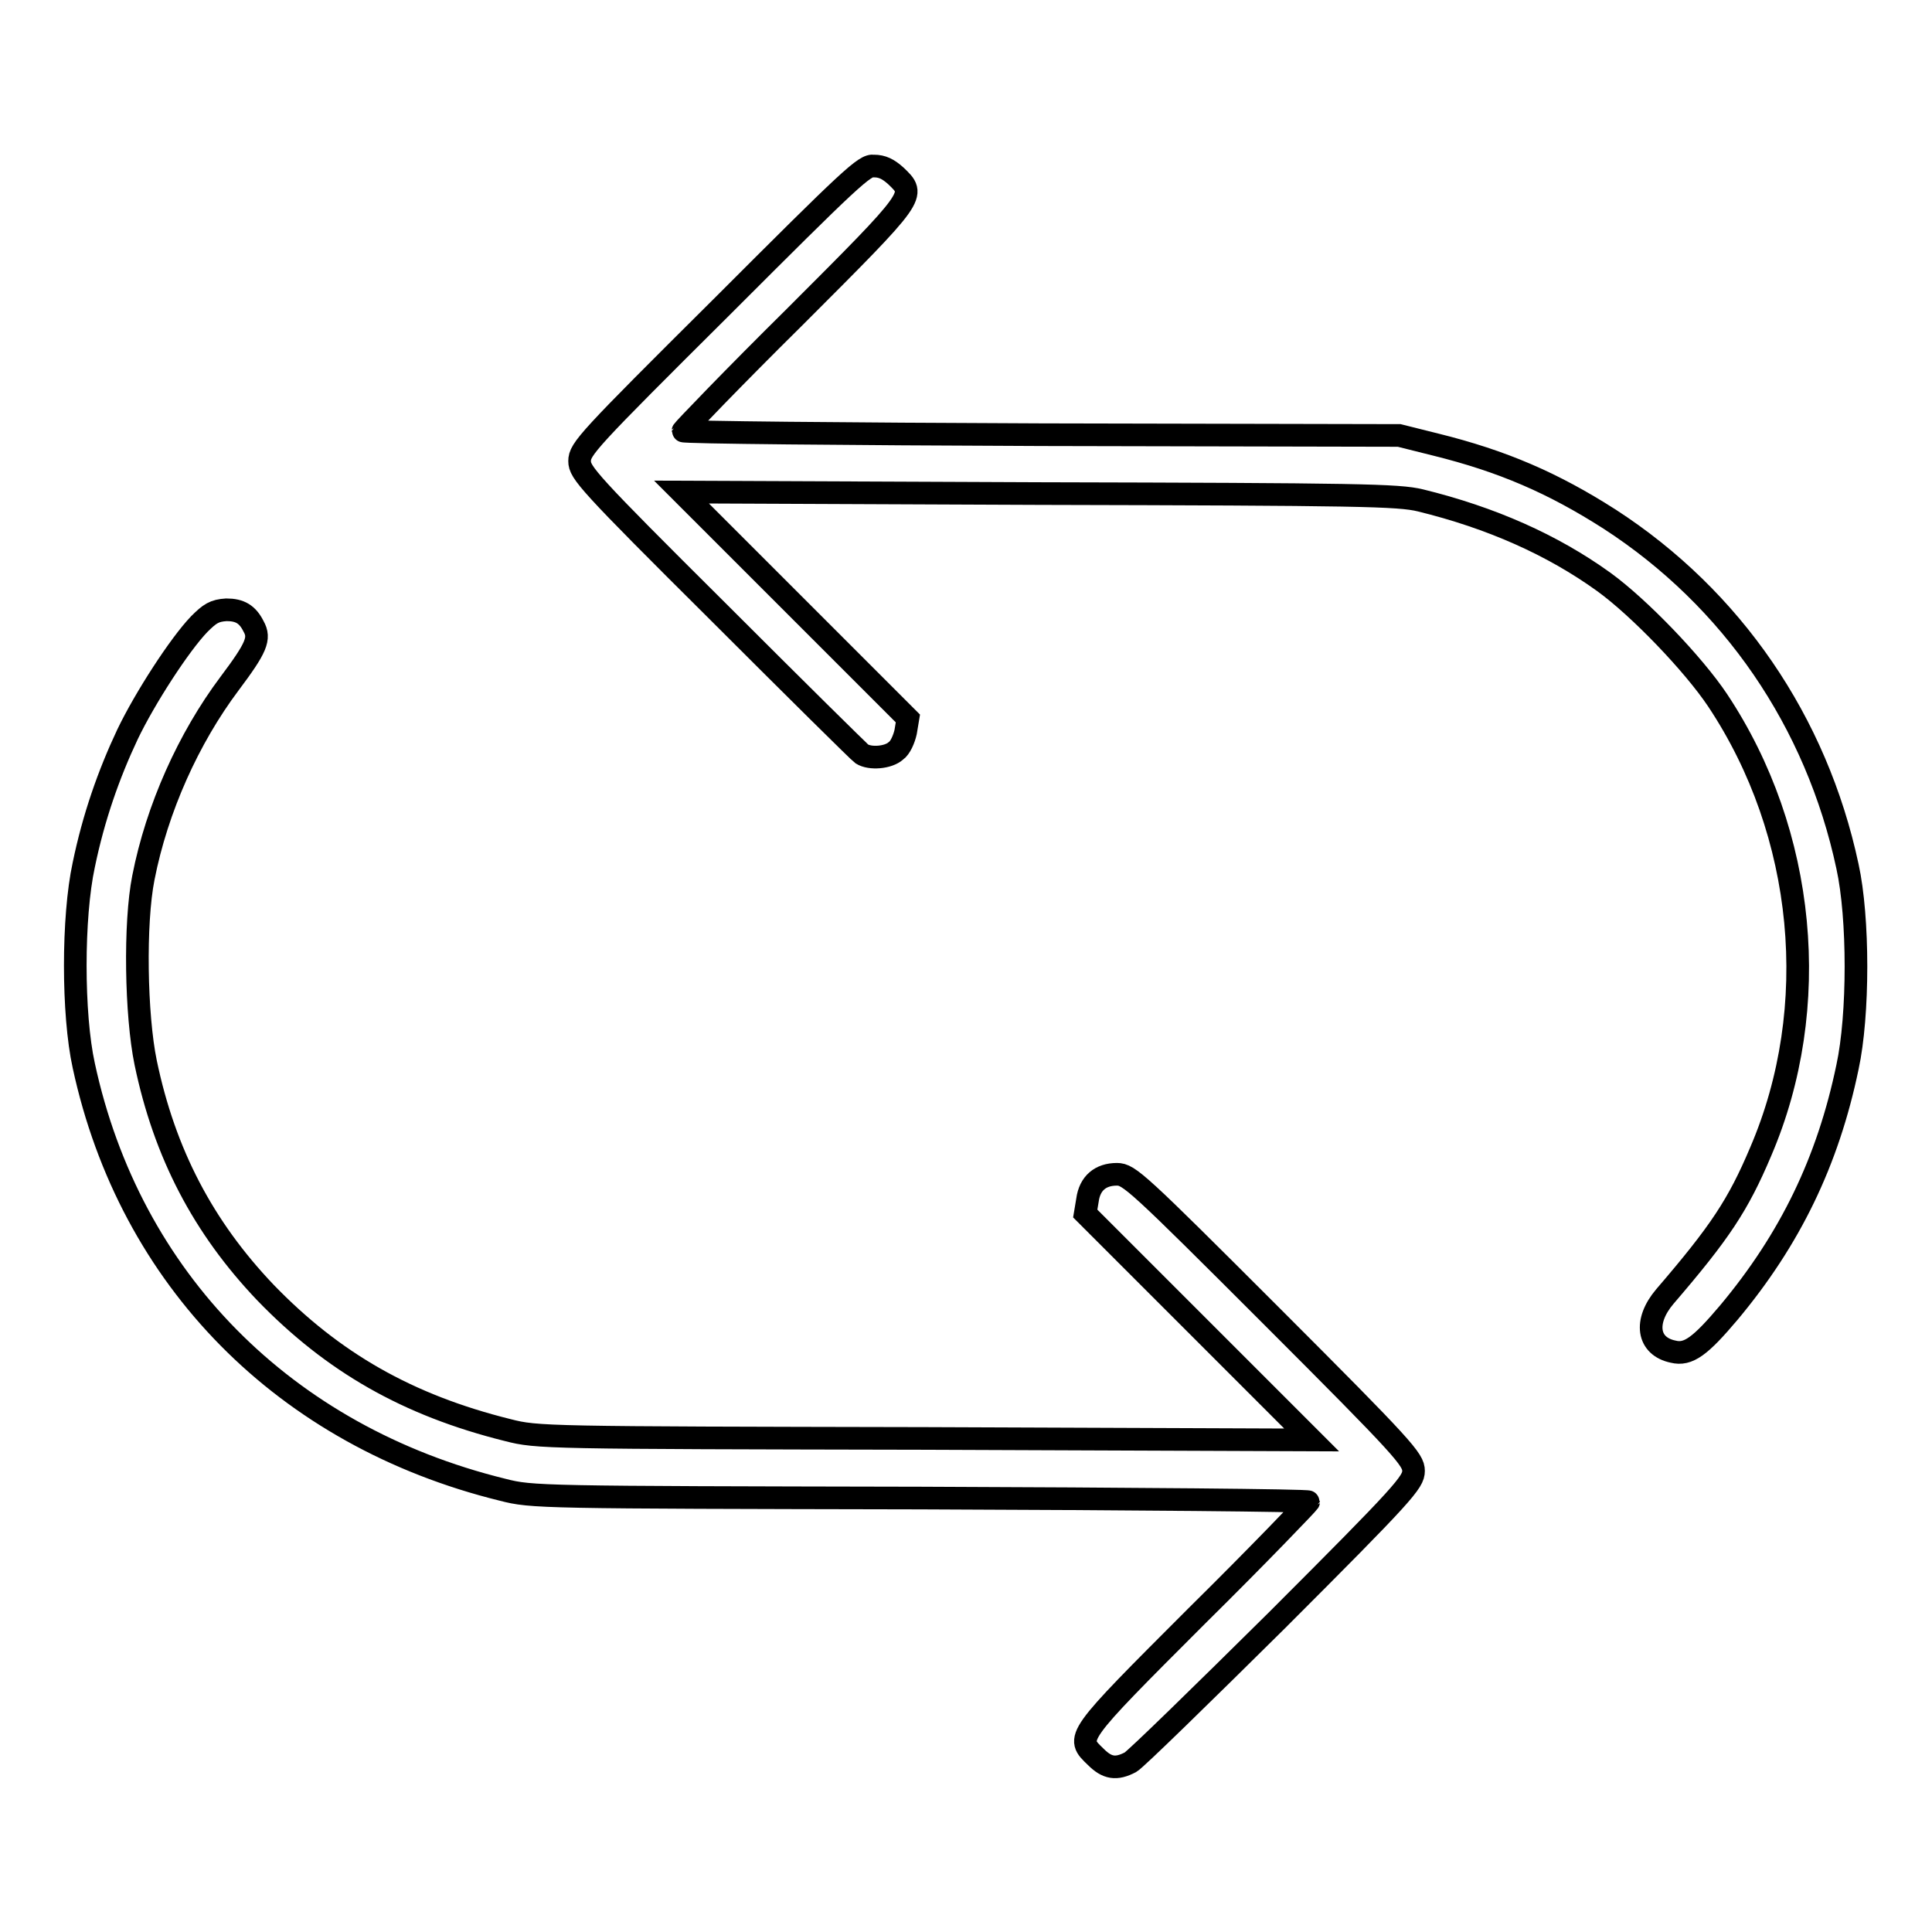 <?xml version="1.0" encoding="utf-8"?>
<!-- Svg Vector Icons : http://www.onlinewebfonts.com/icon -->
<!DOCTYPE svg PUBLIC "-//W3C//DTD SVG 1.1//EN" "http://www.w3.org/Graphics/SVG/1.1/DTD/svg11.dtd">
<svg version="1.1" xmlns="http://www.w3.org/2000/svg" xmlns:xlink="http://www.w3.org/1999/xlink" x="0px" y="0px" viewBox="0 0 256 256" enable-background="new 0 0 256 256" xml:space="preserve">
<g><g><g><path stroke-width="3" fill-opacity="0" stroke="#000000"  d="M95.6,40.7C77.9,58.3,76.8,59.5,76.8,61.1c0,1.5,1.1,2.8,18.4,20c10.1,10.1,18.7,18.6,19,18.8c1.1,0.7,3.5,0.5,4.5-0.4c0.6-0.4,1.1-1.6,1.3-2.5l0.3-1.8l-15-15l-15-15l47.3,0.2c42.6,0.1,47.7,0.2,50.6,0.9c9.4,2.3,17.5,5.9,24.3,10.8c4.7,3.4,11.9,10.9,15.1,15.7c11.7,17.6,13.9,40.7,5.7,59.8c-3,7.1-5.4,10.7-12.7,19.2c-2.8,3.3-2.3,6.6,1.1,7.3c2,0.5,3.6-0.7,7.4-5.2c8.1-9.7,13.1-20,15.7-32.5c1.5-6.9,1.5-19.8,0-26.6c-4.1-19.2-15.3-35.5-31.5-46c-7.5-4.8-14.2-7.7-23.1-9.9l-4.8-1.2l-47.4-0.1c-26.1-0.1-47.5-0.3-47.5-0.5c0-0.1,6.6-7,14.8-15.1c16.3-16.3,16.1-16.1,13.4-18.7c-1-0.9-1.8-1.3-2.9-1.3C114.6,21.8,112.8,23.5,95.6,40.7z"/><path stroke-width="3" fill-opacity="0" stroke="#000000"  d="M26.4,82.7c-2.6,2.7-7.2,9.8-9.5,14.6c-2.5,5.3-4.5,11-5.8,17.3c-1.5,6.9-1.5,19.8,0,26.6c6.1,28.3,26.6,49.1,55.5,56.2c3.9,1,4.8,1,55.4,1.1c28.2,0.1,51.4,0.3,51.4,0.5c0,0.1-6.6,7-14.8,15.1c-16.3,16.3-16.1,16.1-13.4,18.7c1.5,1.5,2.7,1.7,4.6,0.7c0.7-0.4,9.4-8.9,19.4-18.8c16.9-16.9,18.1-18.3,18.1-19.8c0-1.5-1.2-2.9-18.8-20.5c-17.8-17.8-18.9-18.8-20.5-18.8c-2.2,0-3.6,1.2-3.9,3.4l-0.3,1.8l15,15l15,15l-51.3-0.2c-50.3-0.1-51.3-0.1-55.2-1.1c-13.3-3.3-23.2-9-32.1-18.2c-8.3-8.7-13.4-18.5-15.9-30.5c-1.3-6.3-1.5-18.5-0.3-24.5c1.8-9.2,6-18.5,11.4-25.7c3.6-4.8,4.1-6,3.2-7.6c-0.8-1.6-1.8-2.2-3.6-2.2C28.4,80.9,27.8,81.3,26.4,82.7z"/></g></g></g>
</svg>